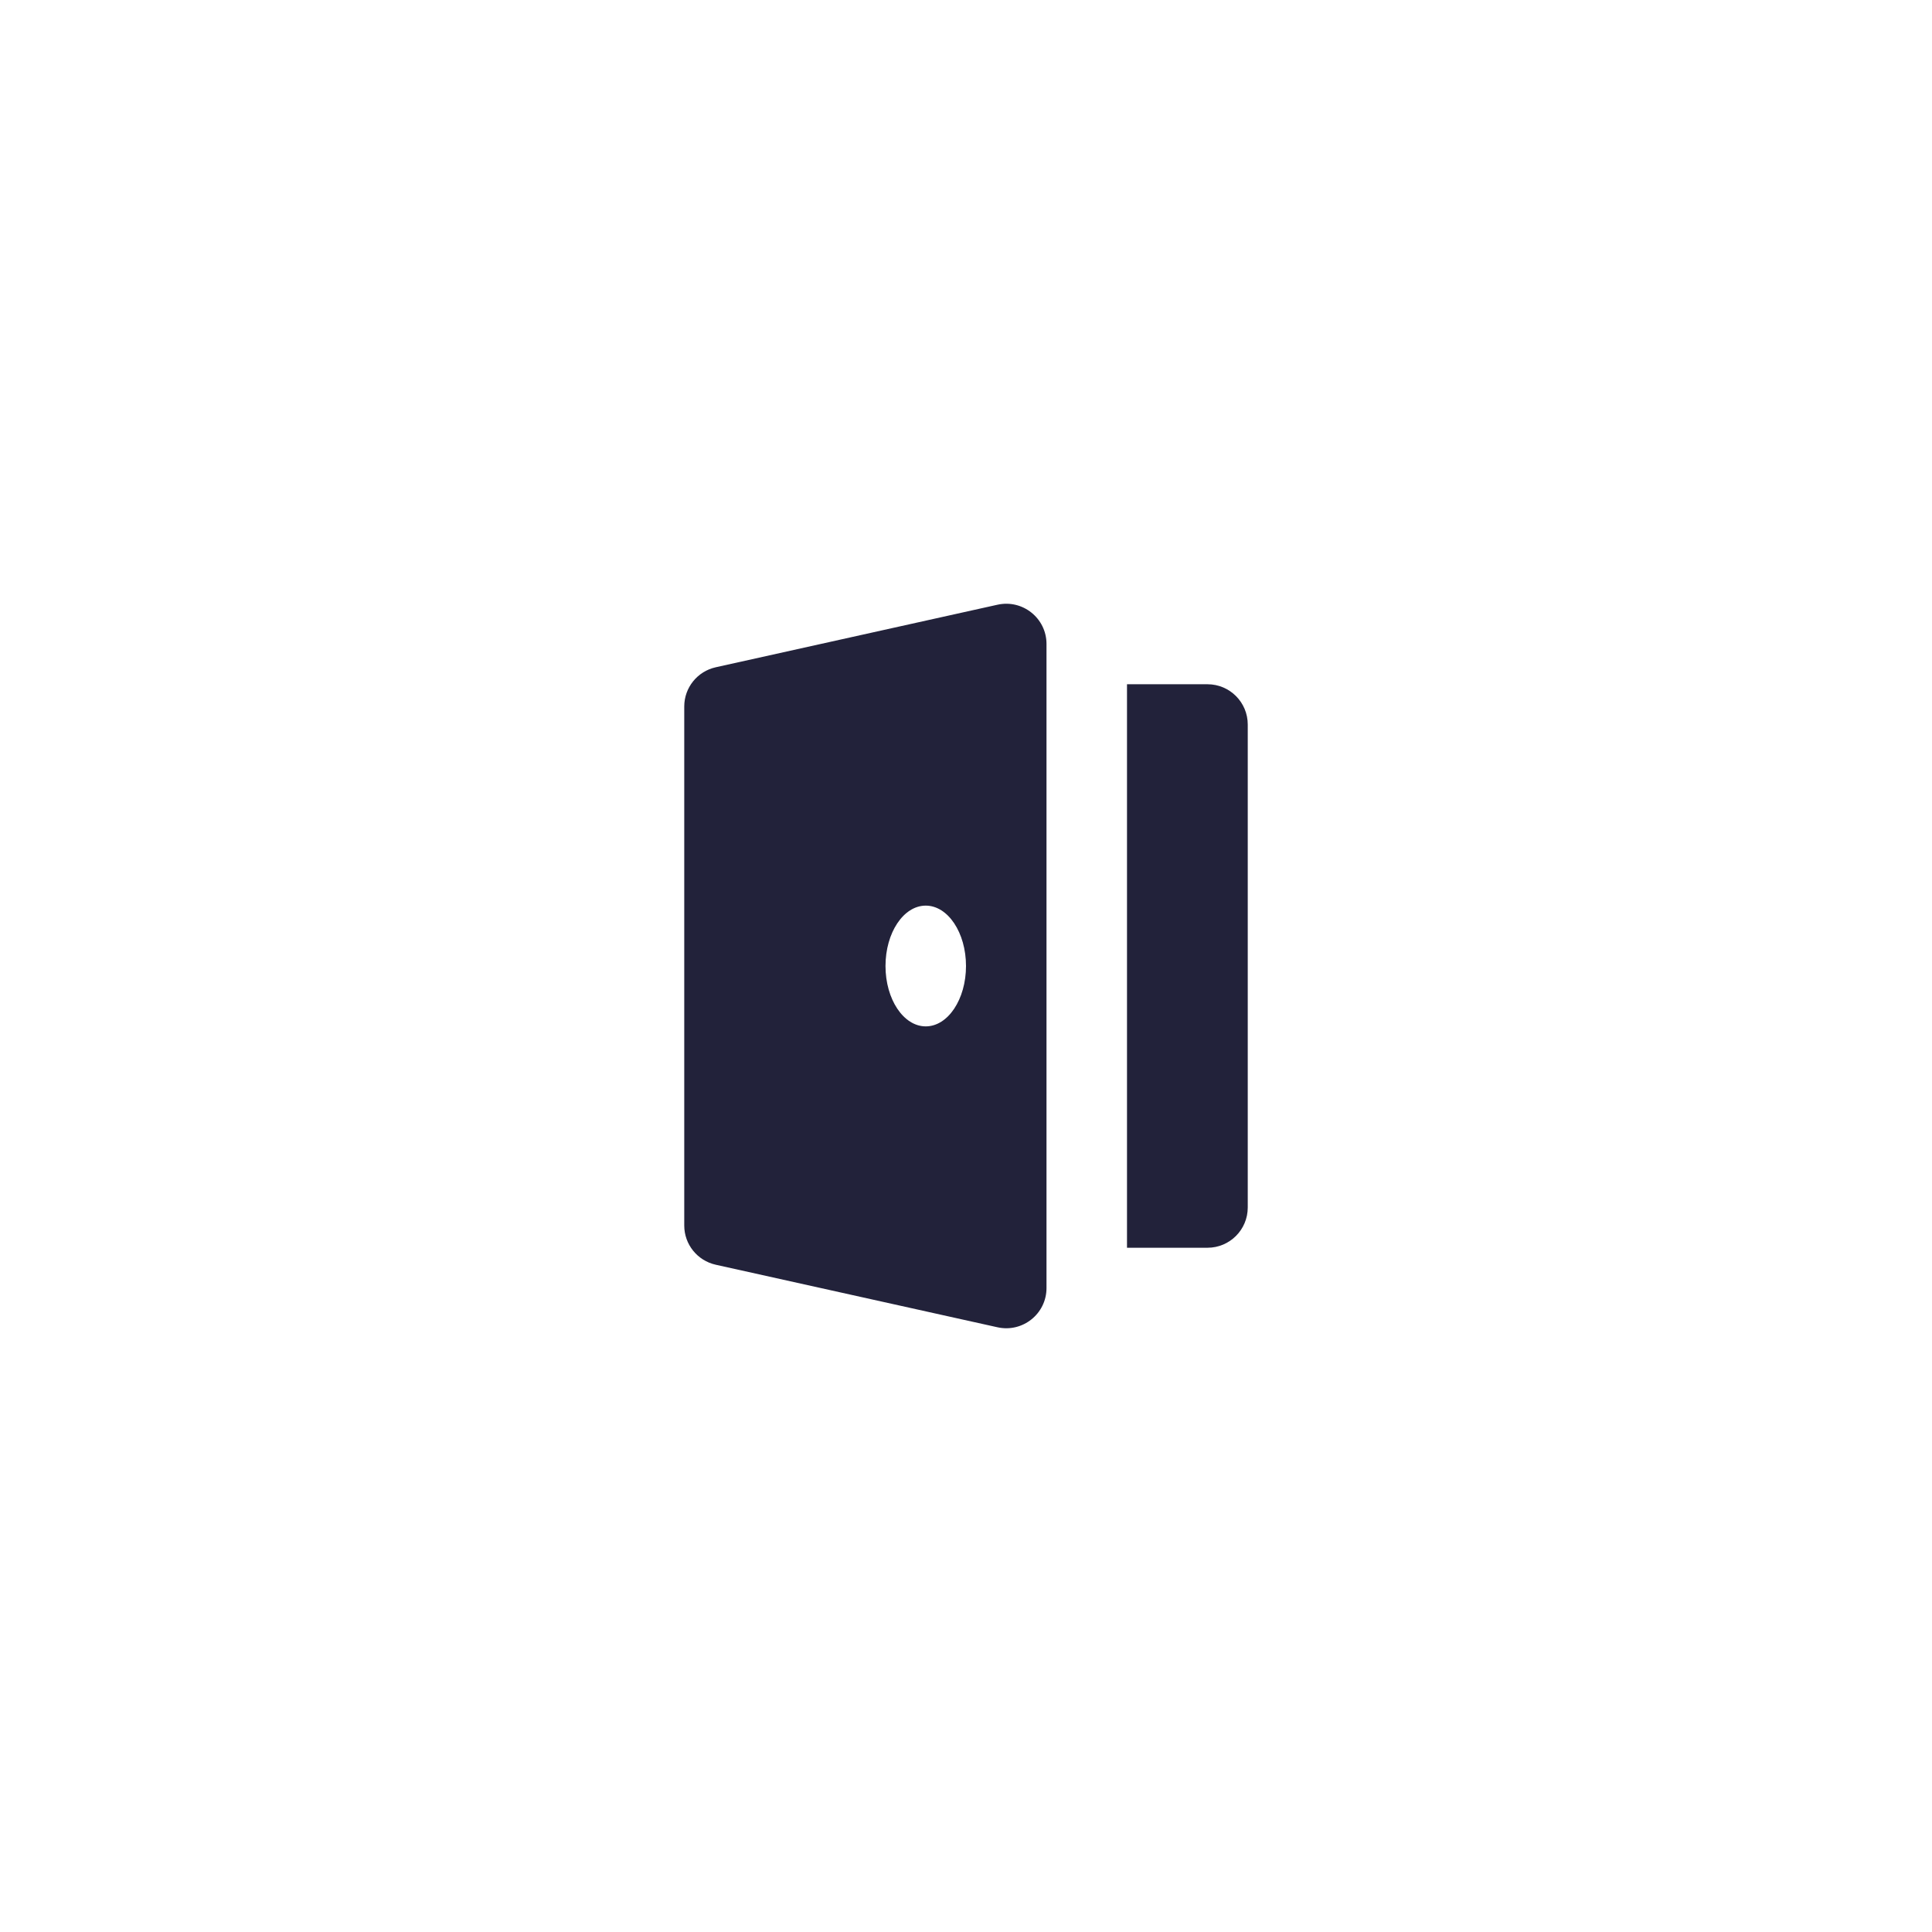 <svg width="48" height="48" viewBox="0 0 48 48" fill="none" xmlns="http://www.w3.org/2000/svg">
<path d="M28 17H30C30.552 17 31 17.448 31 18V30C31 30.552 30.552 31 30 31H28V17Z" fill="#22223A"/>
<path fill-rule="evenodd" clip-rule="evenodd" d="M17.783 16.578C17.326 16.679 17 17.084 17 17.552L17 30.448C17 30.916 17.326 31.321 17.783 31.422L24.783 32.976C25.408 33.114 26 32.64 26 32.001L26 15.999C26 15.36 25.408 14.886 24.783 15.024L17.783 16.578ZM23 25.5C23.552 25.5 24 24.827 24 24C24 23.173 23.552 22.5 23 22.5C22.448 22.5 22 23.173 22 24C22 24.827 22.448 25.5 23 25.5Z" fill="#22223A"/>
</svg>

